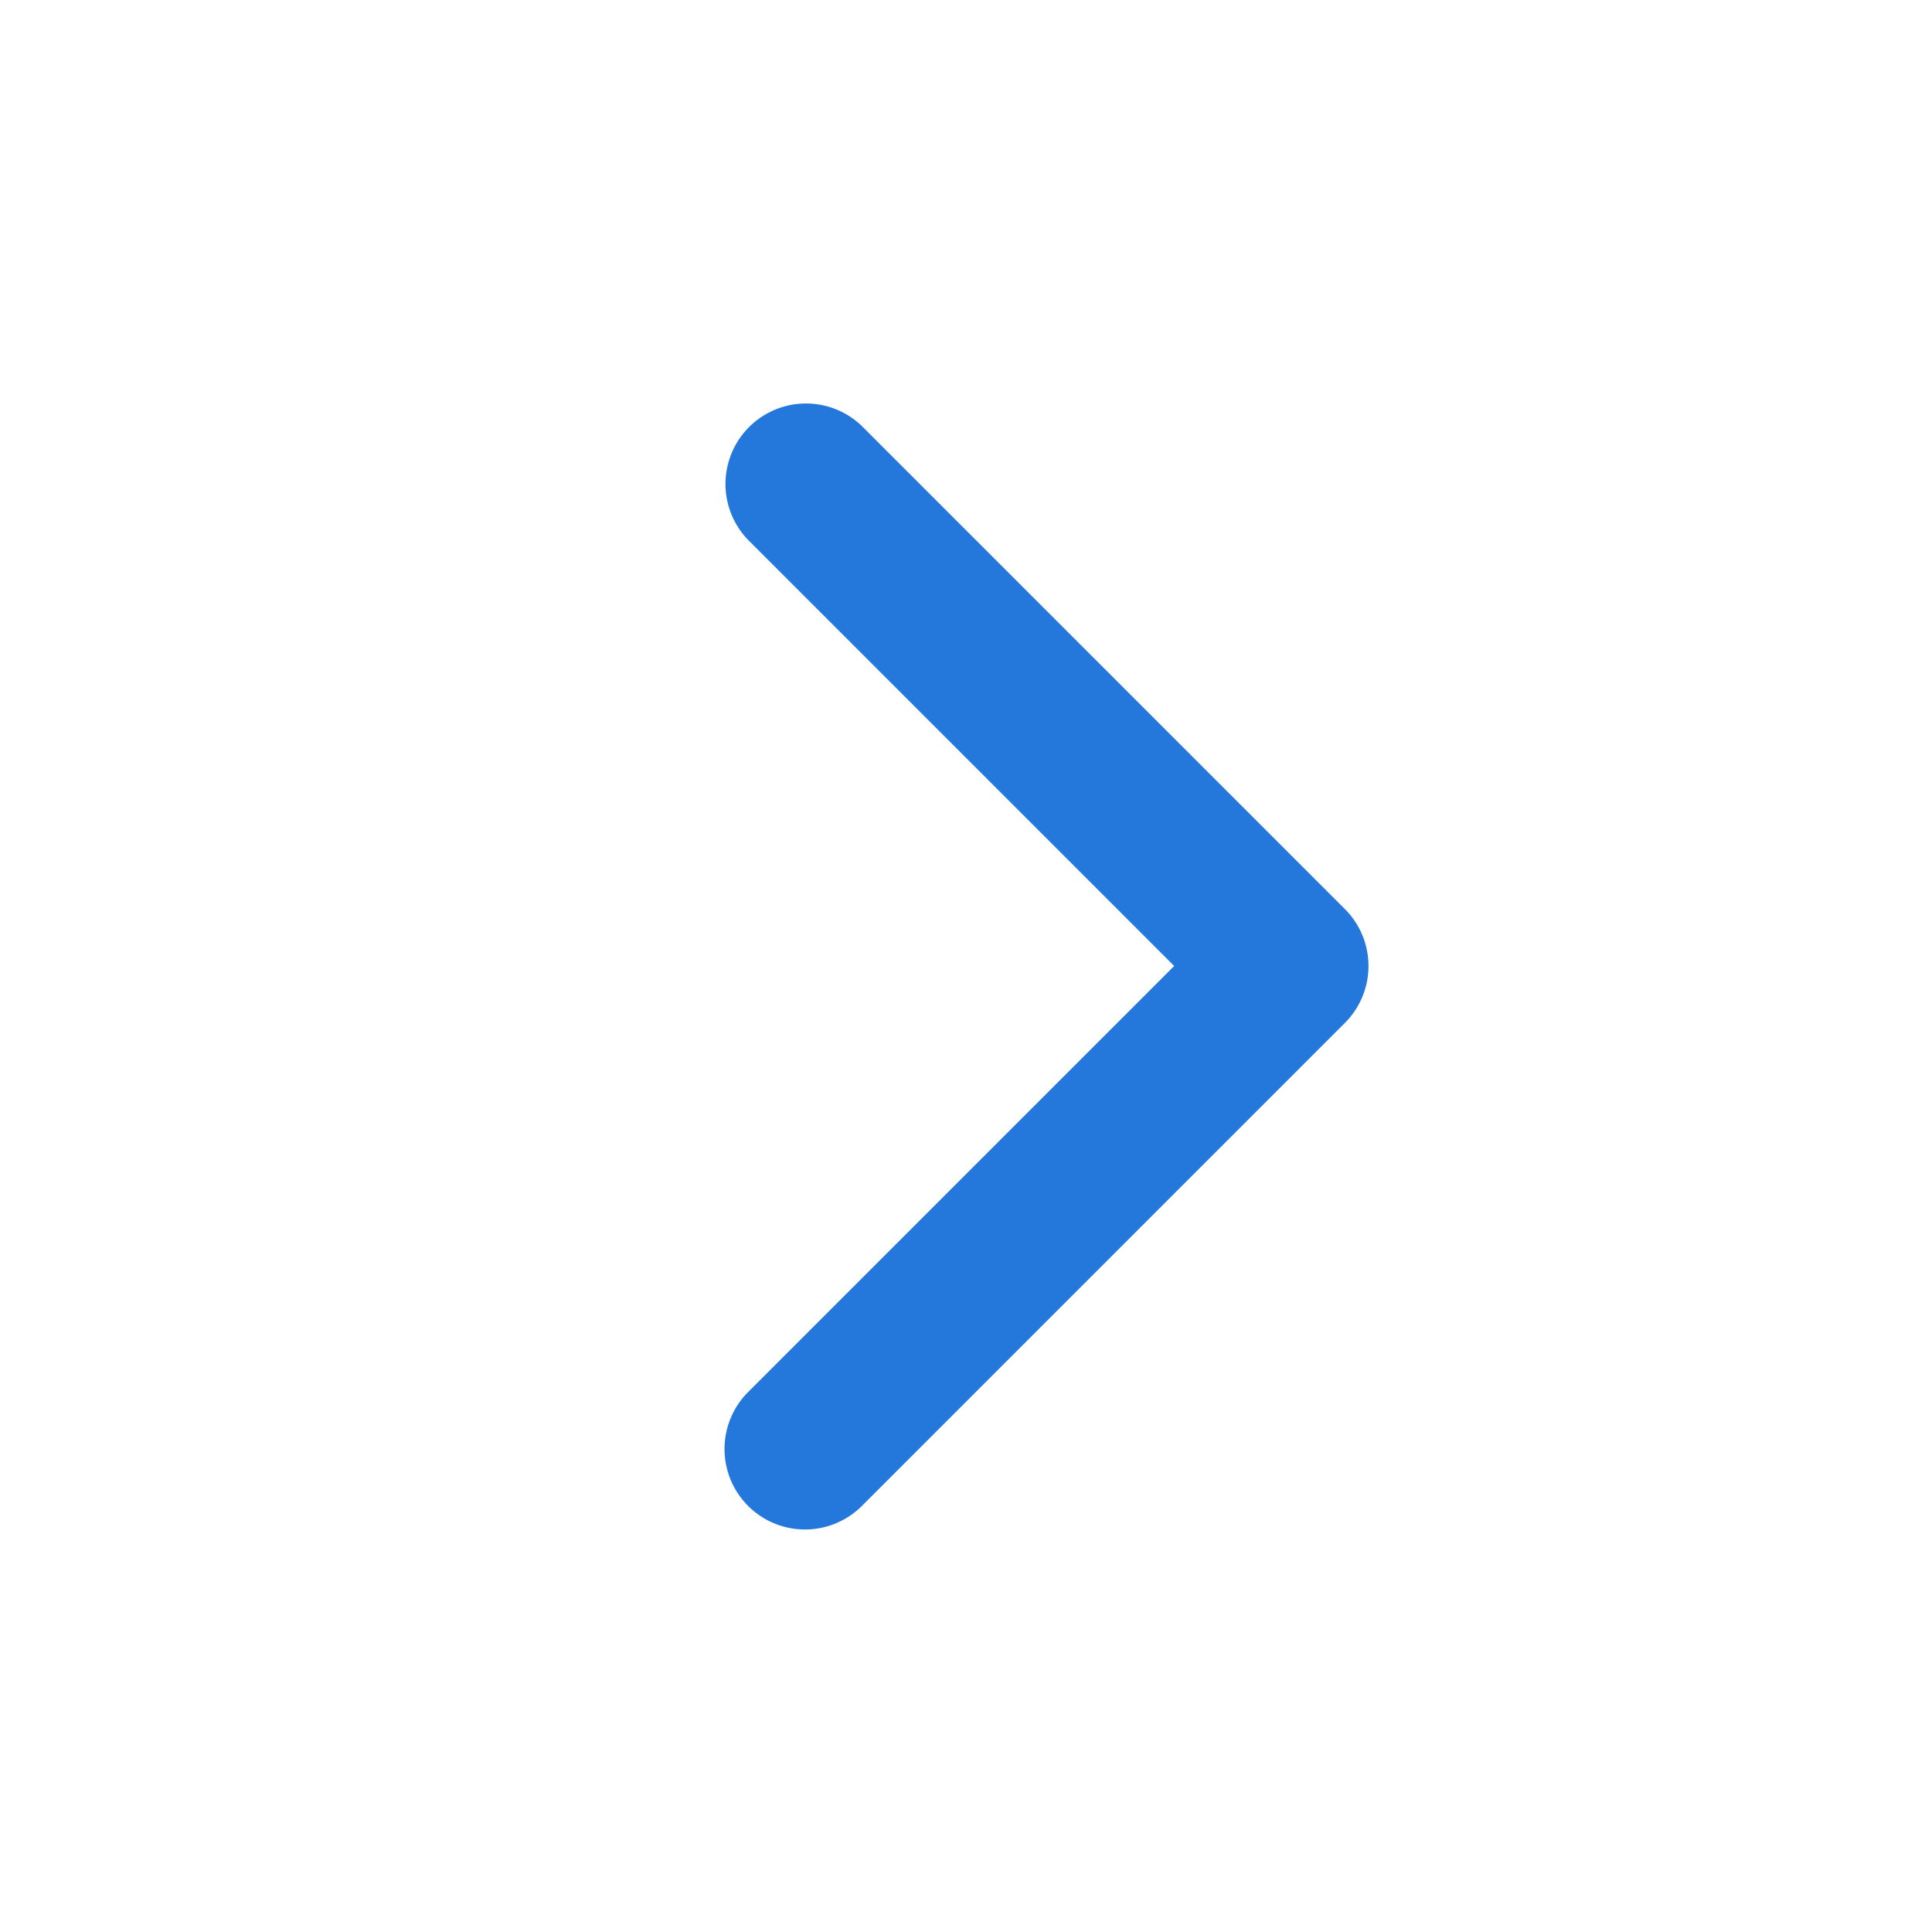 <svg width="24" height="24" viewBox="0 0 24 24" fill="none" xmlns="http://www.w3.org/2000/svg"><path d="M9.293 18.707a1 1 0 010-1.414L14.586 12 9.293 6.707a1 1 0 011.414-1.414l6 6a1 1 0 010 1.414l-6 6a1 1 0 01-1.414 0z" fill="#2478DB"/></svg>